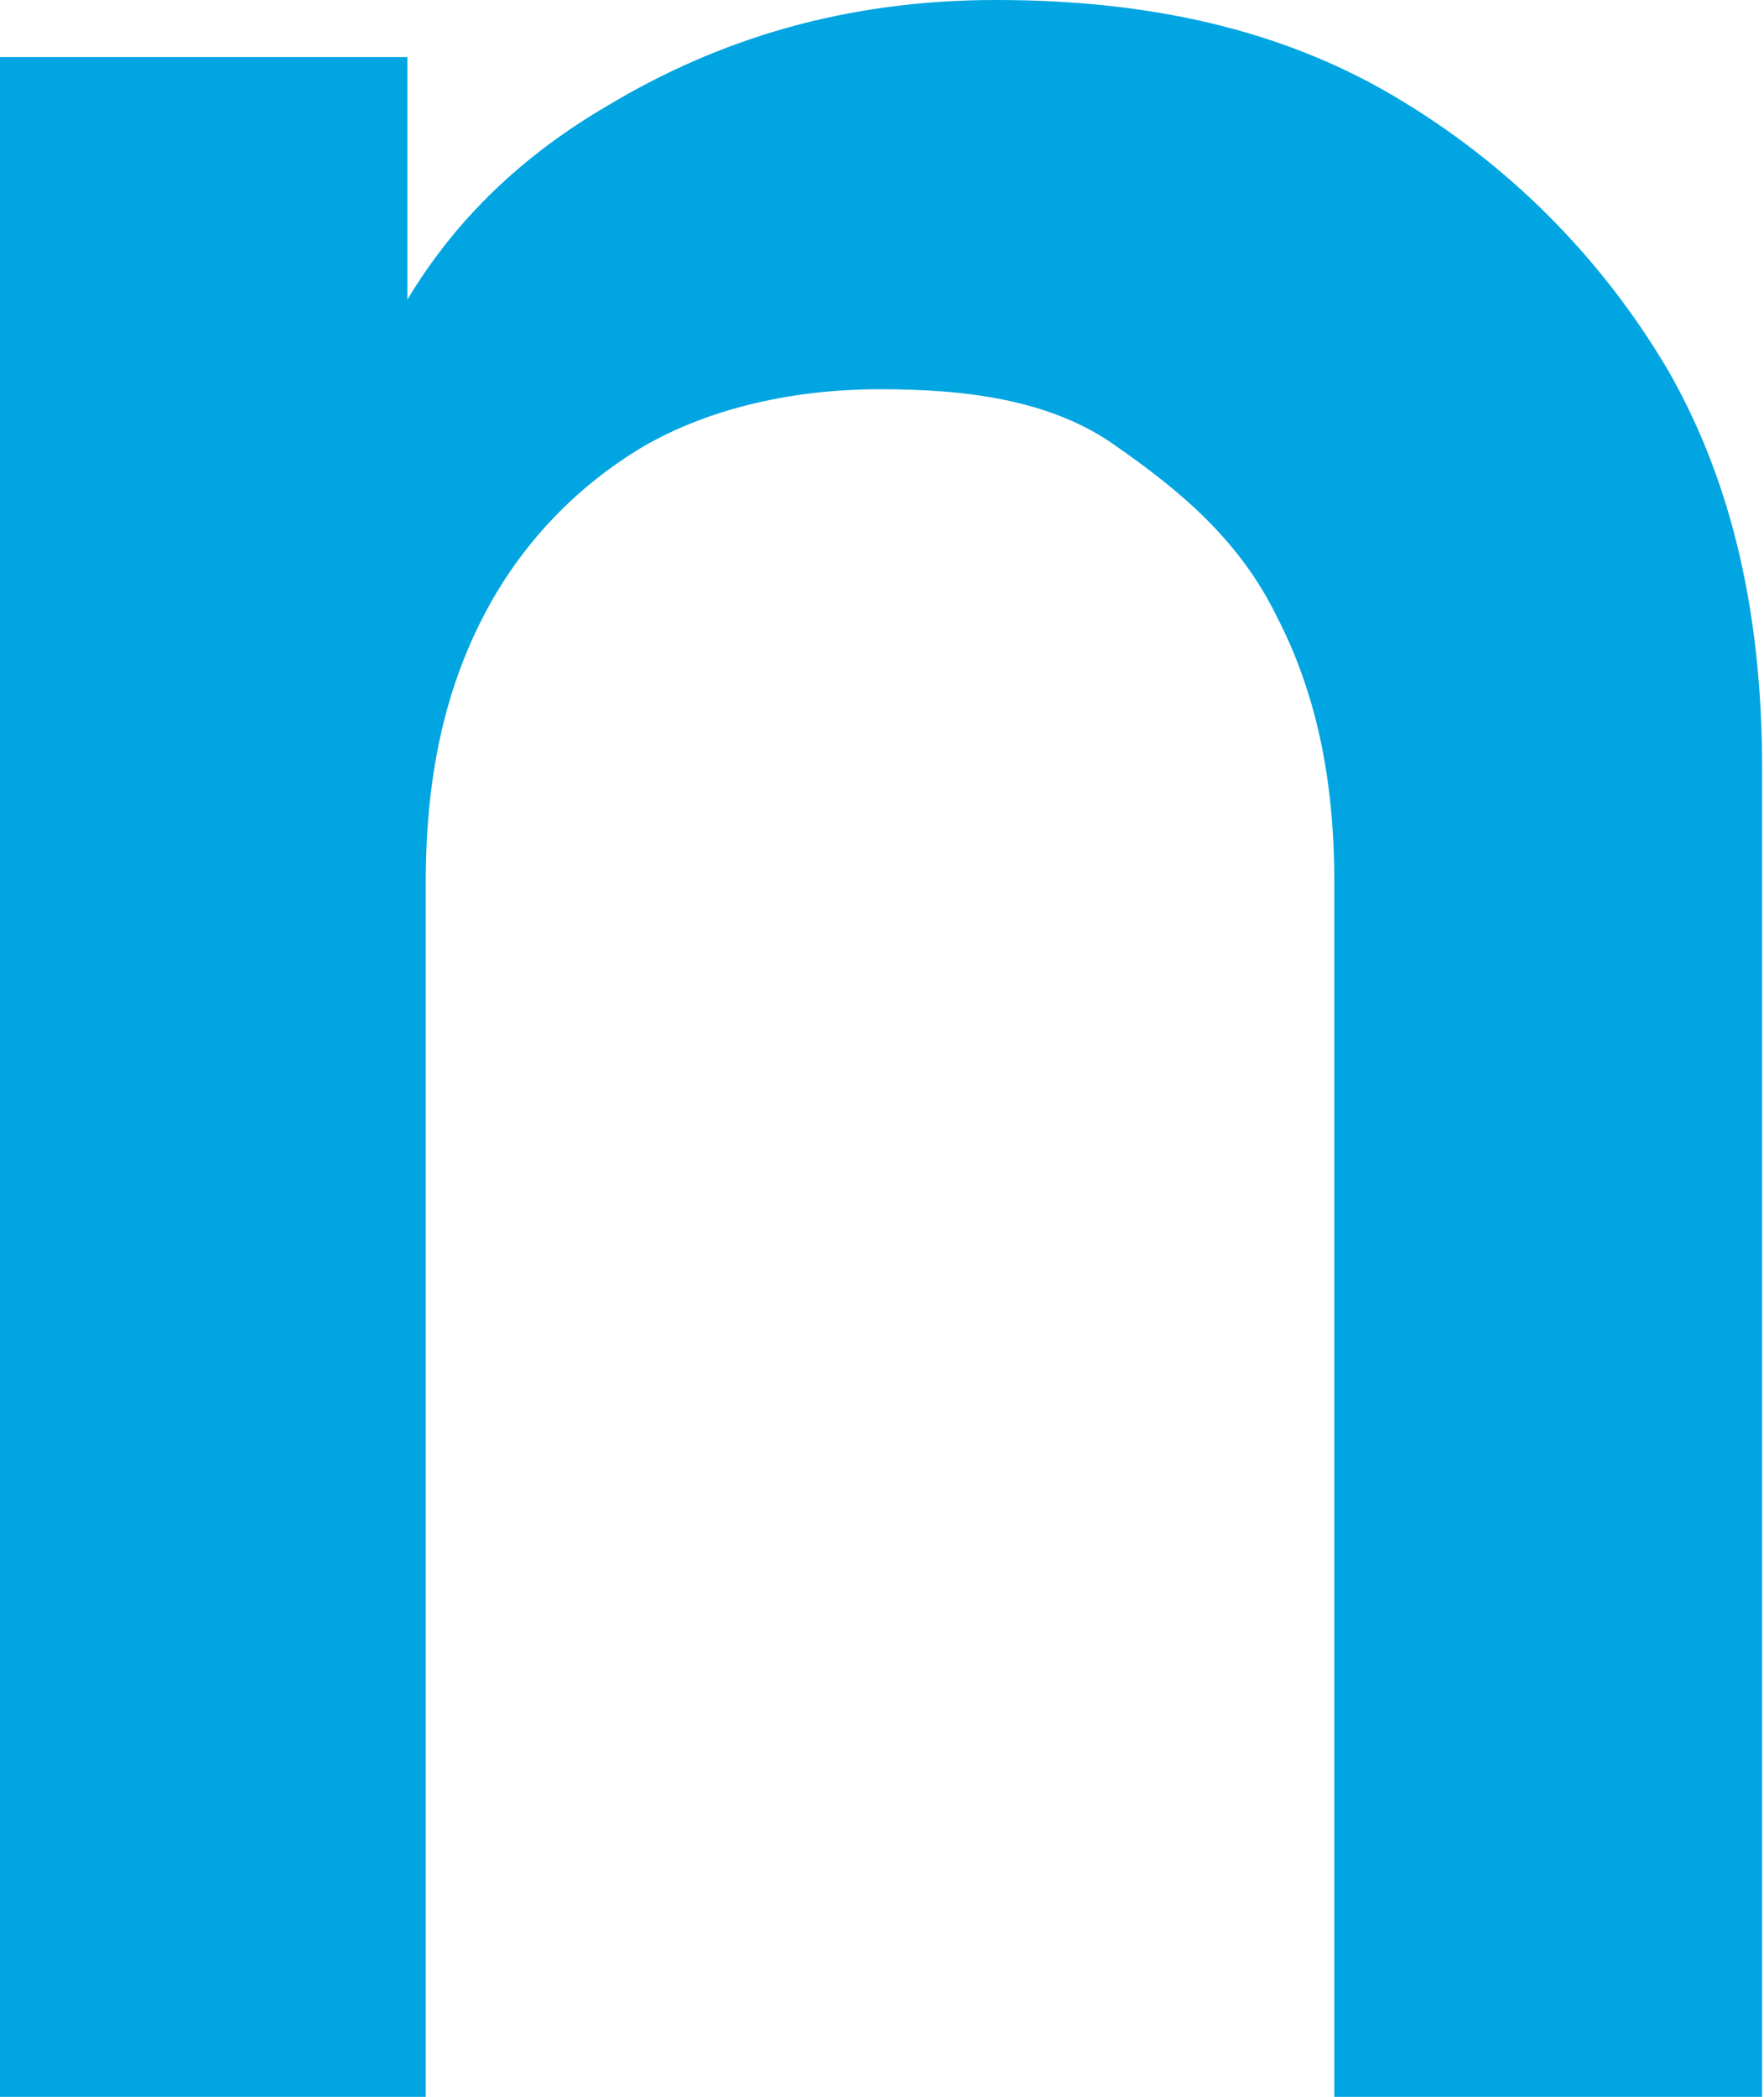 <?xml version="1.0" encoding="UTF-8"?> <svg xmlns="http://www.w3.org/2000/svg" width="154" height="183" viewBox="0 0 154 183" fill="none"> <path d="M145.653 32.367C139.784 22.408 131.604 14.227 121.644 8.359C111.685 2.49 100.125 0 86.965 0C73.805 0 62.779 3.379 52.997 9.248C45.706 13.516 39.837 19.029 35.569 26.143V4.98H0V183H37.169V77.006C37.169 67.936 38.77 60.467 42.149 53.886C45.528 47.306 50.507 42.327 56.198 38.947C62.067 35.569 69.359 33.968 76.828 33.968C84.297 33.968 91.767 34.857 97.458 38.947C103.327 43.038 108.306 47.306 111.507 53.886C114.886 60.467 116.487 67.936 116.487 77.006V183H153.834V67.047C153.834 53.886 151.344 42.327 145.653 32.367Z" fill="#00A5E1"></path> </svg> 